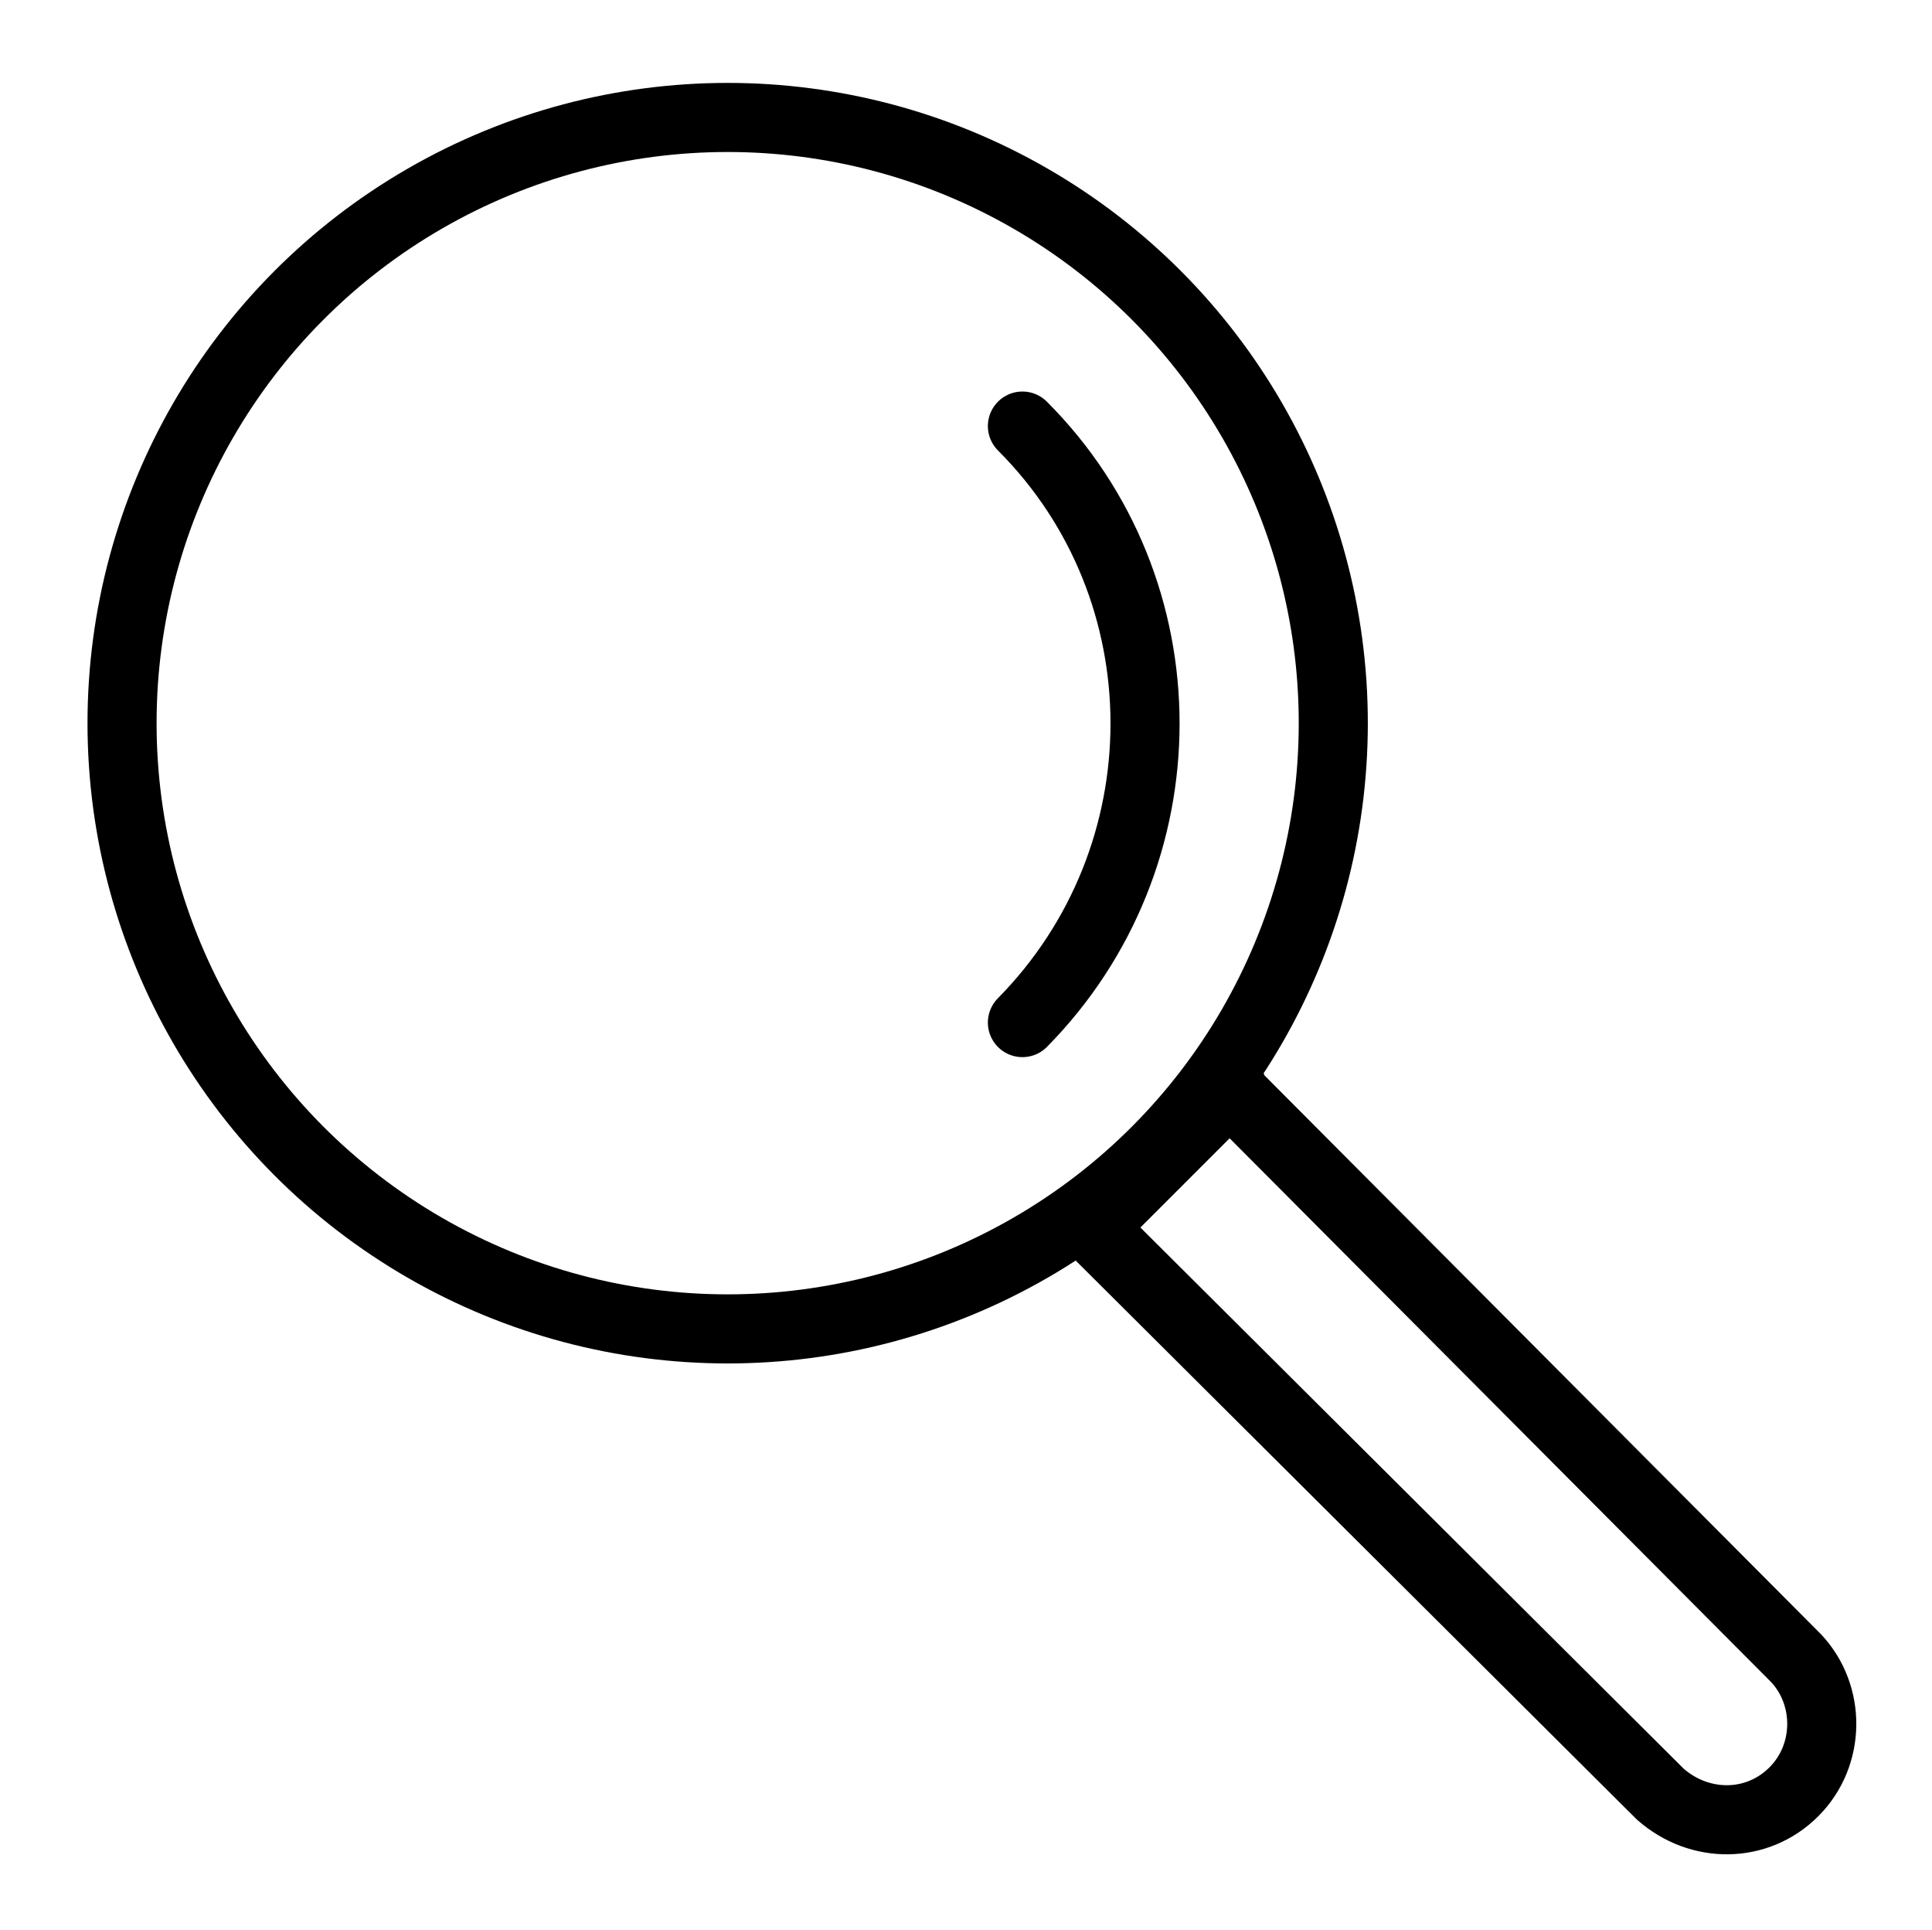 <?xml version="1.0" encoding="UTF-8"?>
<svg id="Capa_4" xmlns="http://www.w3.org/2000/svg" version="1.1" viewBox="0 0 8.39 8.38">
  <!-- Generator: Adobe Illustrator 29.5.0, SVG Export Plug-In . SVG Version: 2.1.0 Build 137)  -->
  <circle cx="3.16" cy="3.14" r="2.63" fill="none" stroke="#000" stroke-linecap="round" stroke-linejoin="round" stroke-width=".3"/>
  <path d="M5.35,4.72l-.61.61,2.47,2.46c.17.15.42.15.58-.01s.16-.42.01-.58l-2.46-2.47Z" fill="none" stroke="#000" stroke-linecap="round" stroke-linejoin="round" stroke-width=".3"/>
  <path d="M4.44,1.85c.71.71.71,1.87,0,2.59" fill="none" stroke="#000" stroke-linecap="round" stroke-linejoin="round" stroke-width=".3"/>
</svg>
